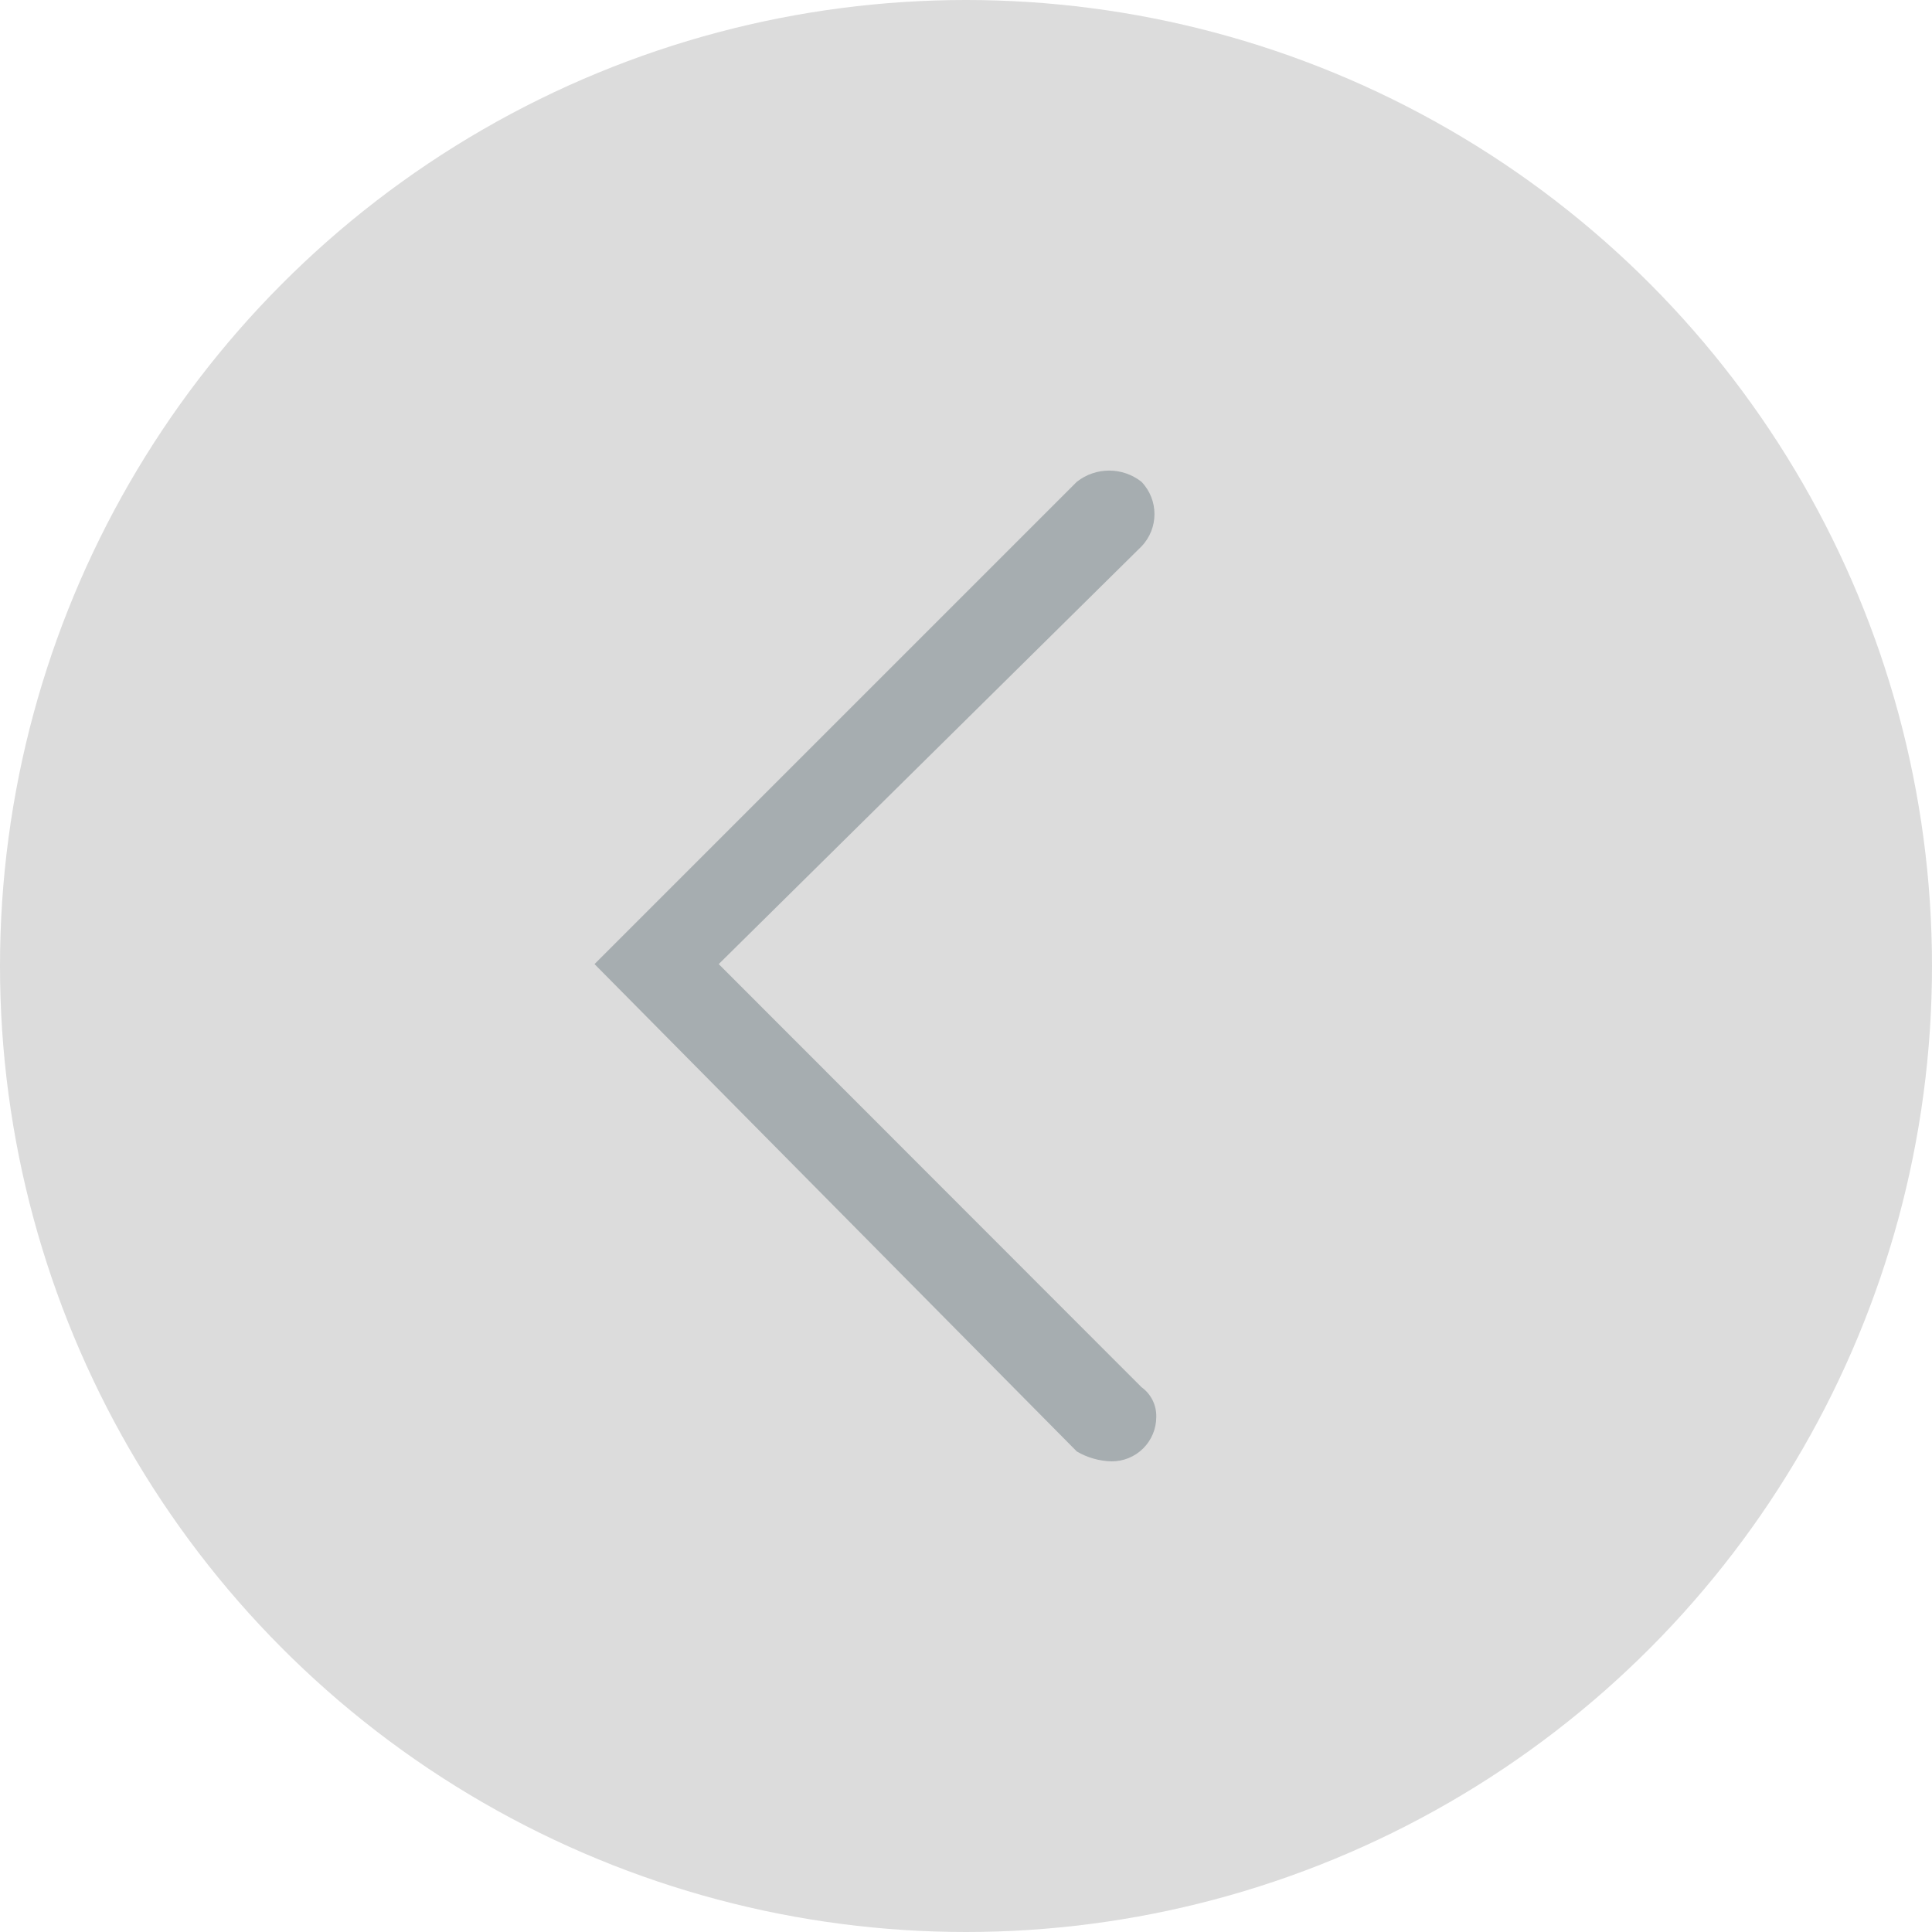 <svg height="78" viewBox="0 0 78 78" width="78" xmlns="http://www.w3.org/2000/svg"><g fill="none" fill-rule="evenodd"><circle cx="39" cy="39" fill="#dcdcdc" r="39"/><g transform="matrix(-1 0 0 1 64 14)"><path d="m1.807 40c-.478.003-.937-.184-1.277-.521-.339-.337-.53-.795-.53-1.273-.012-.475.212-.925.598-1.202l17.067-17.08-17.067-16.862c-.7-.729-.7-1.881 0-2.61.765-.603 1.844-.603 2.61 0l19.472 19.472-19.472 19.677c-.426.25-.908.387-1.401.399z" fill="#a6adb0" fill-rule="nonzero" transform="translate(17.318 4.999)"/><path d="m0 0h50v50h-50z"/></g></g></svg>